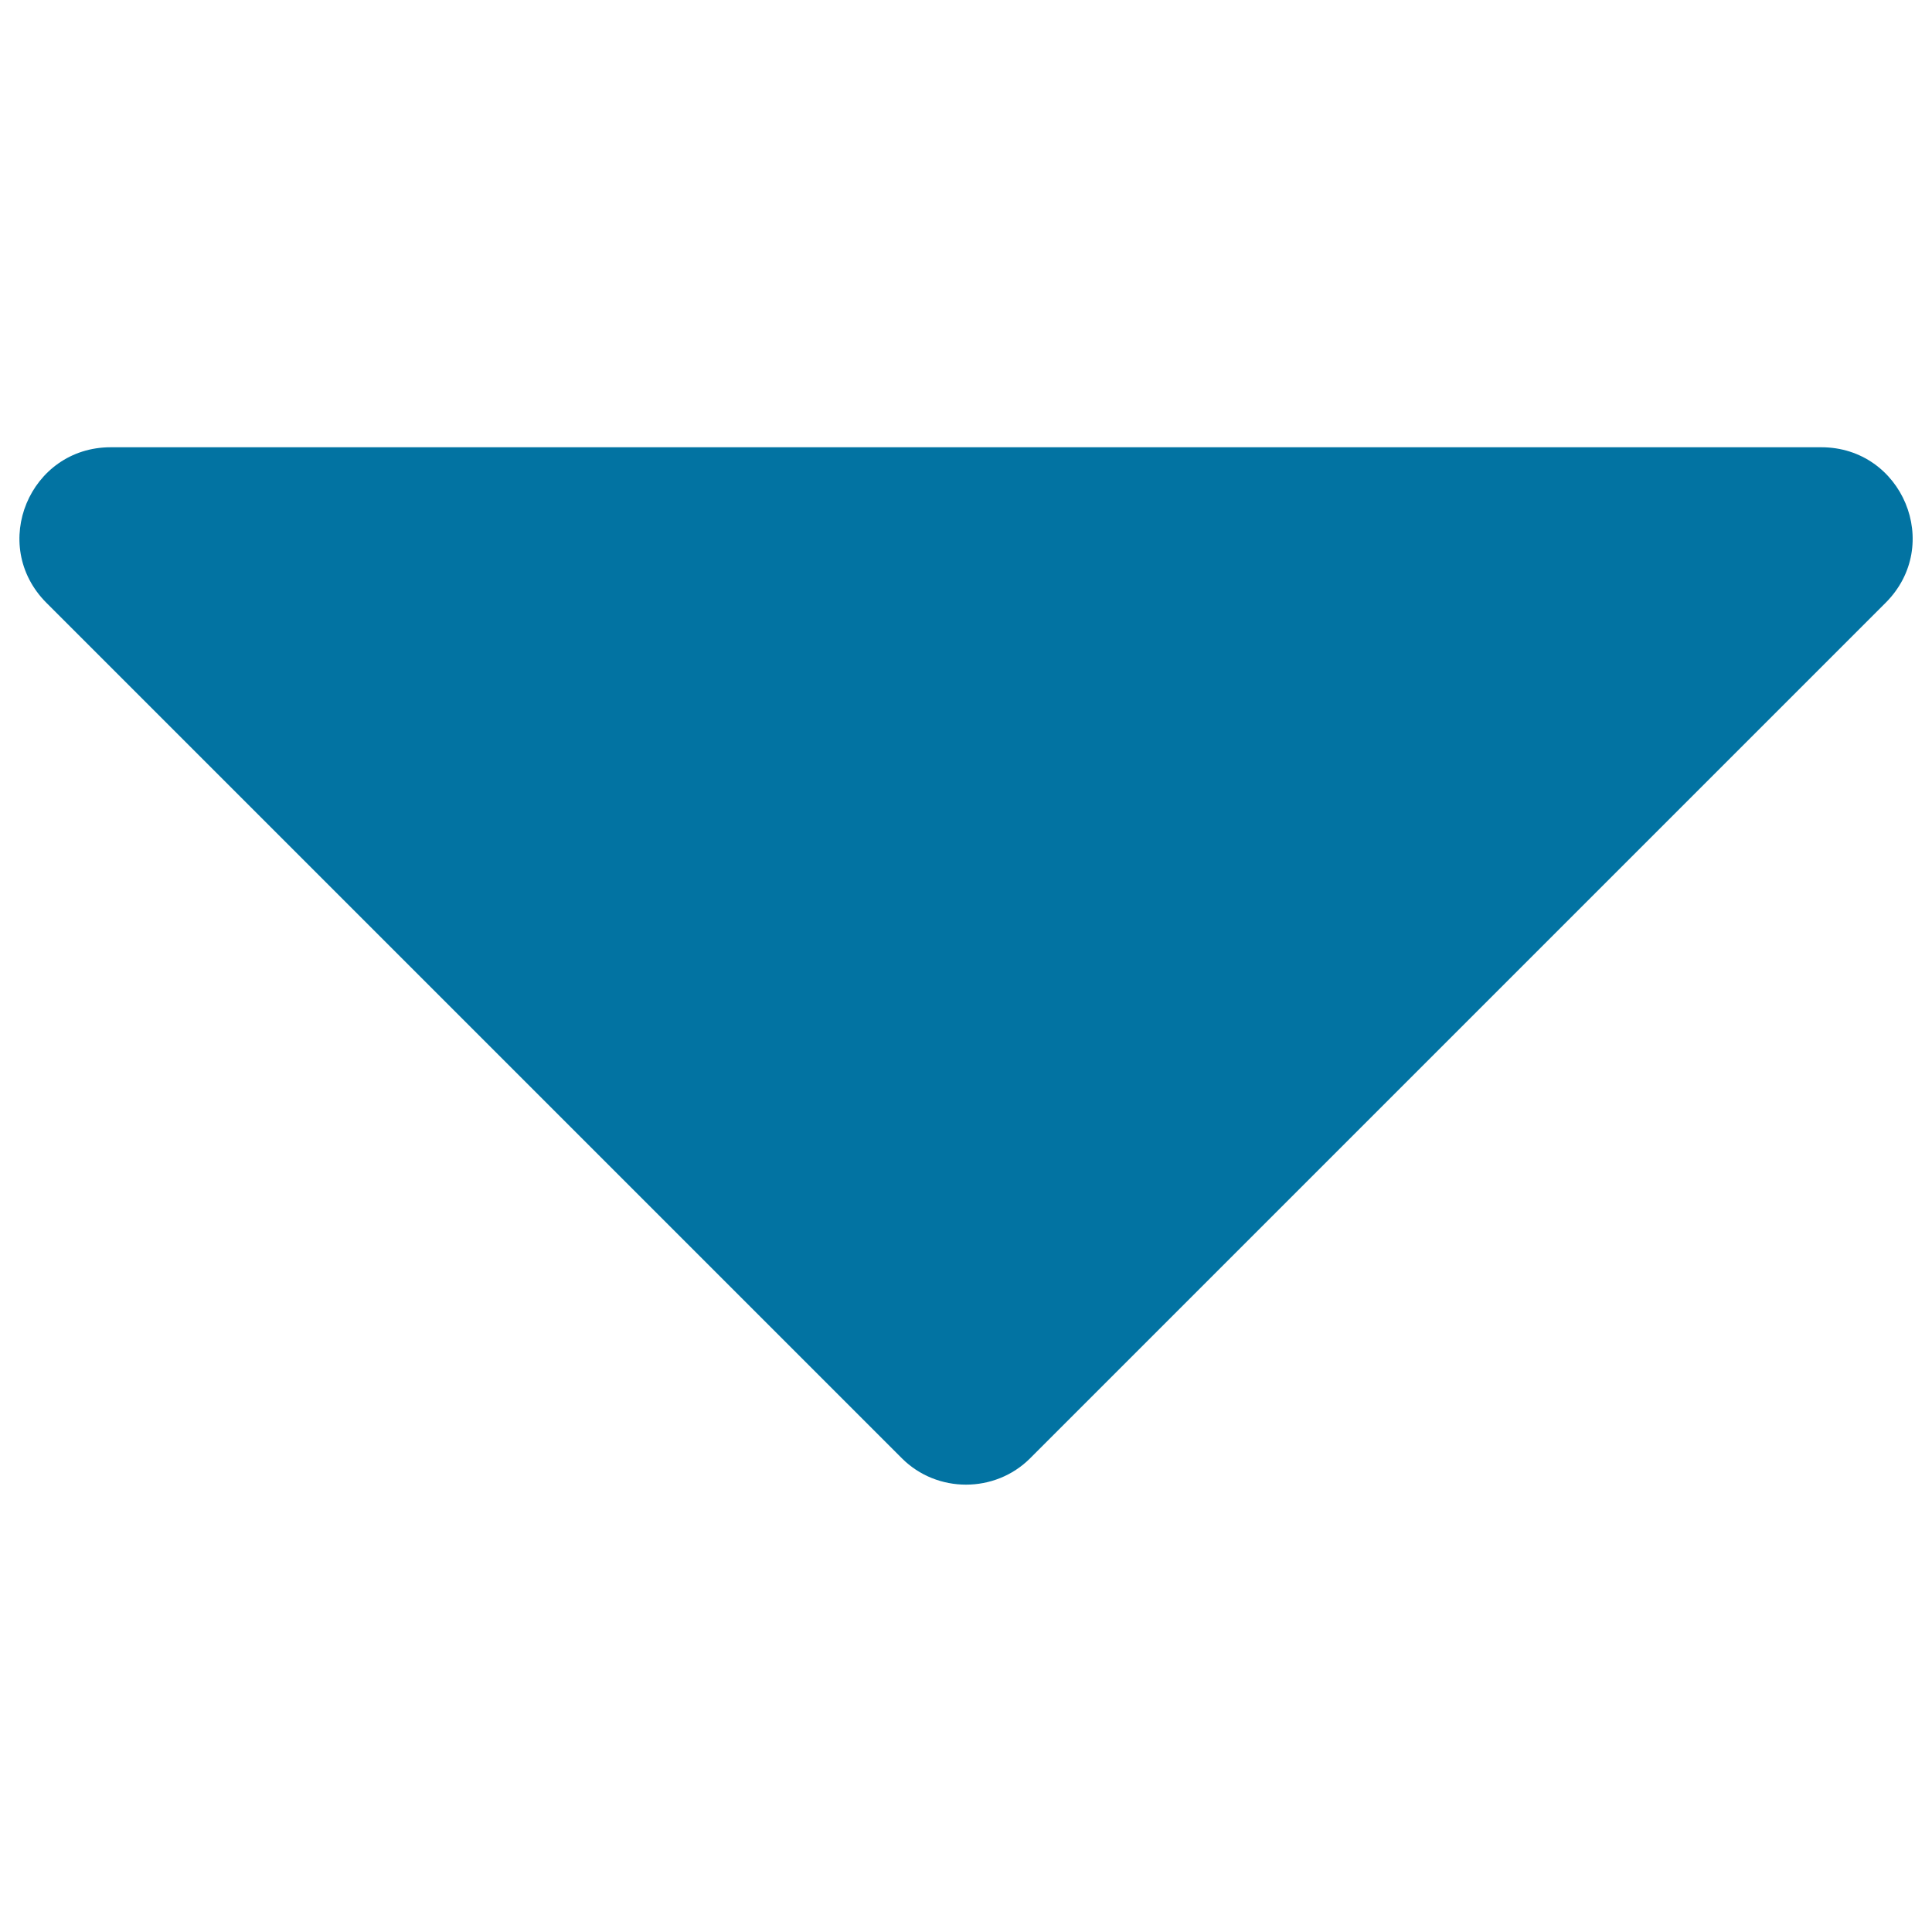 <svg xmlns="http://www.w3.org/2000/svg" viewBox="0 0 1000 1000" style="fill:#0273a2">
<title>Down Filled Triangular Arrow SVG icon</title>
<g><path d="M942.7,231.5H57.3c-41.9,0-63.2,50.6-33.2,80.6l442.7,442.7c18.2,18.2,48.2,18.2,66.4,0l442.7-442.7C1006,282.1,984.6,231.5,942.7,231.5z"/></g>
</svg>